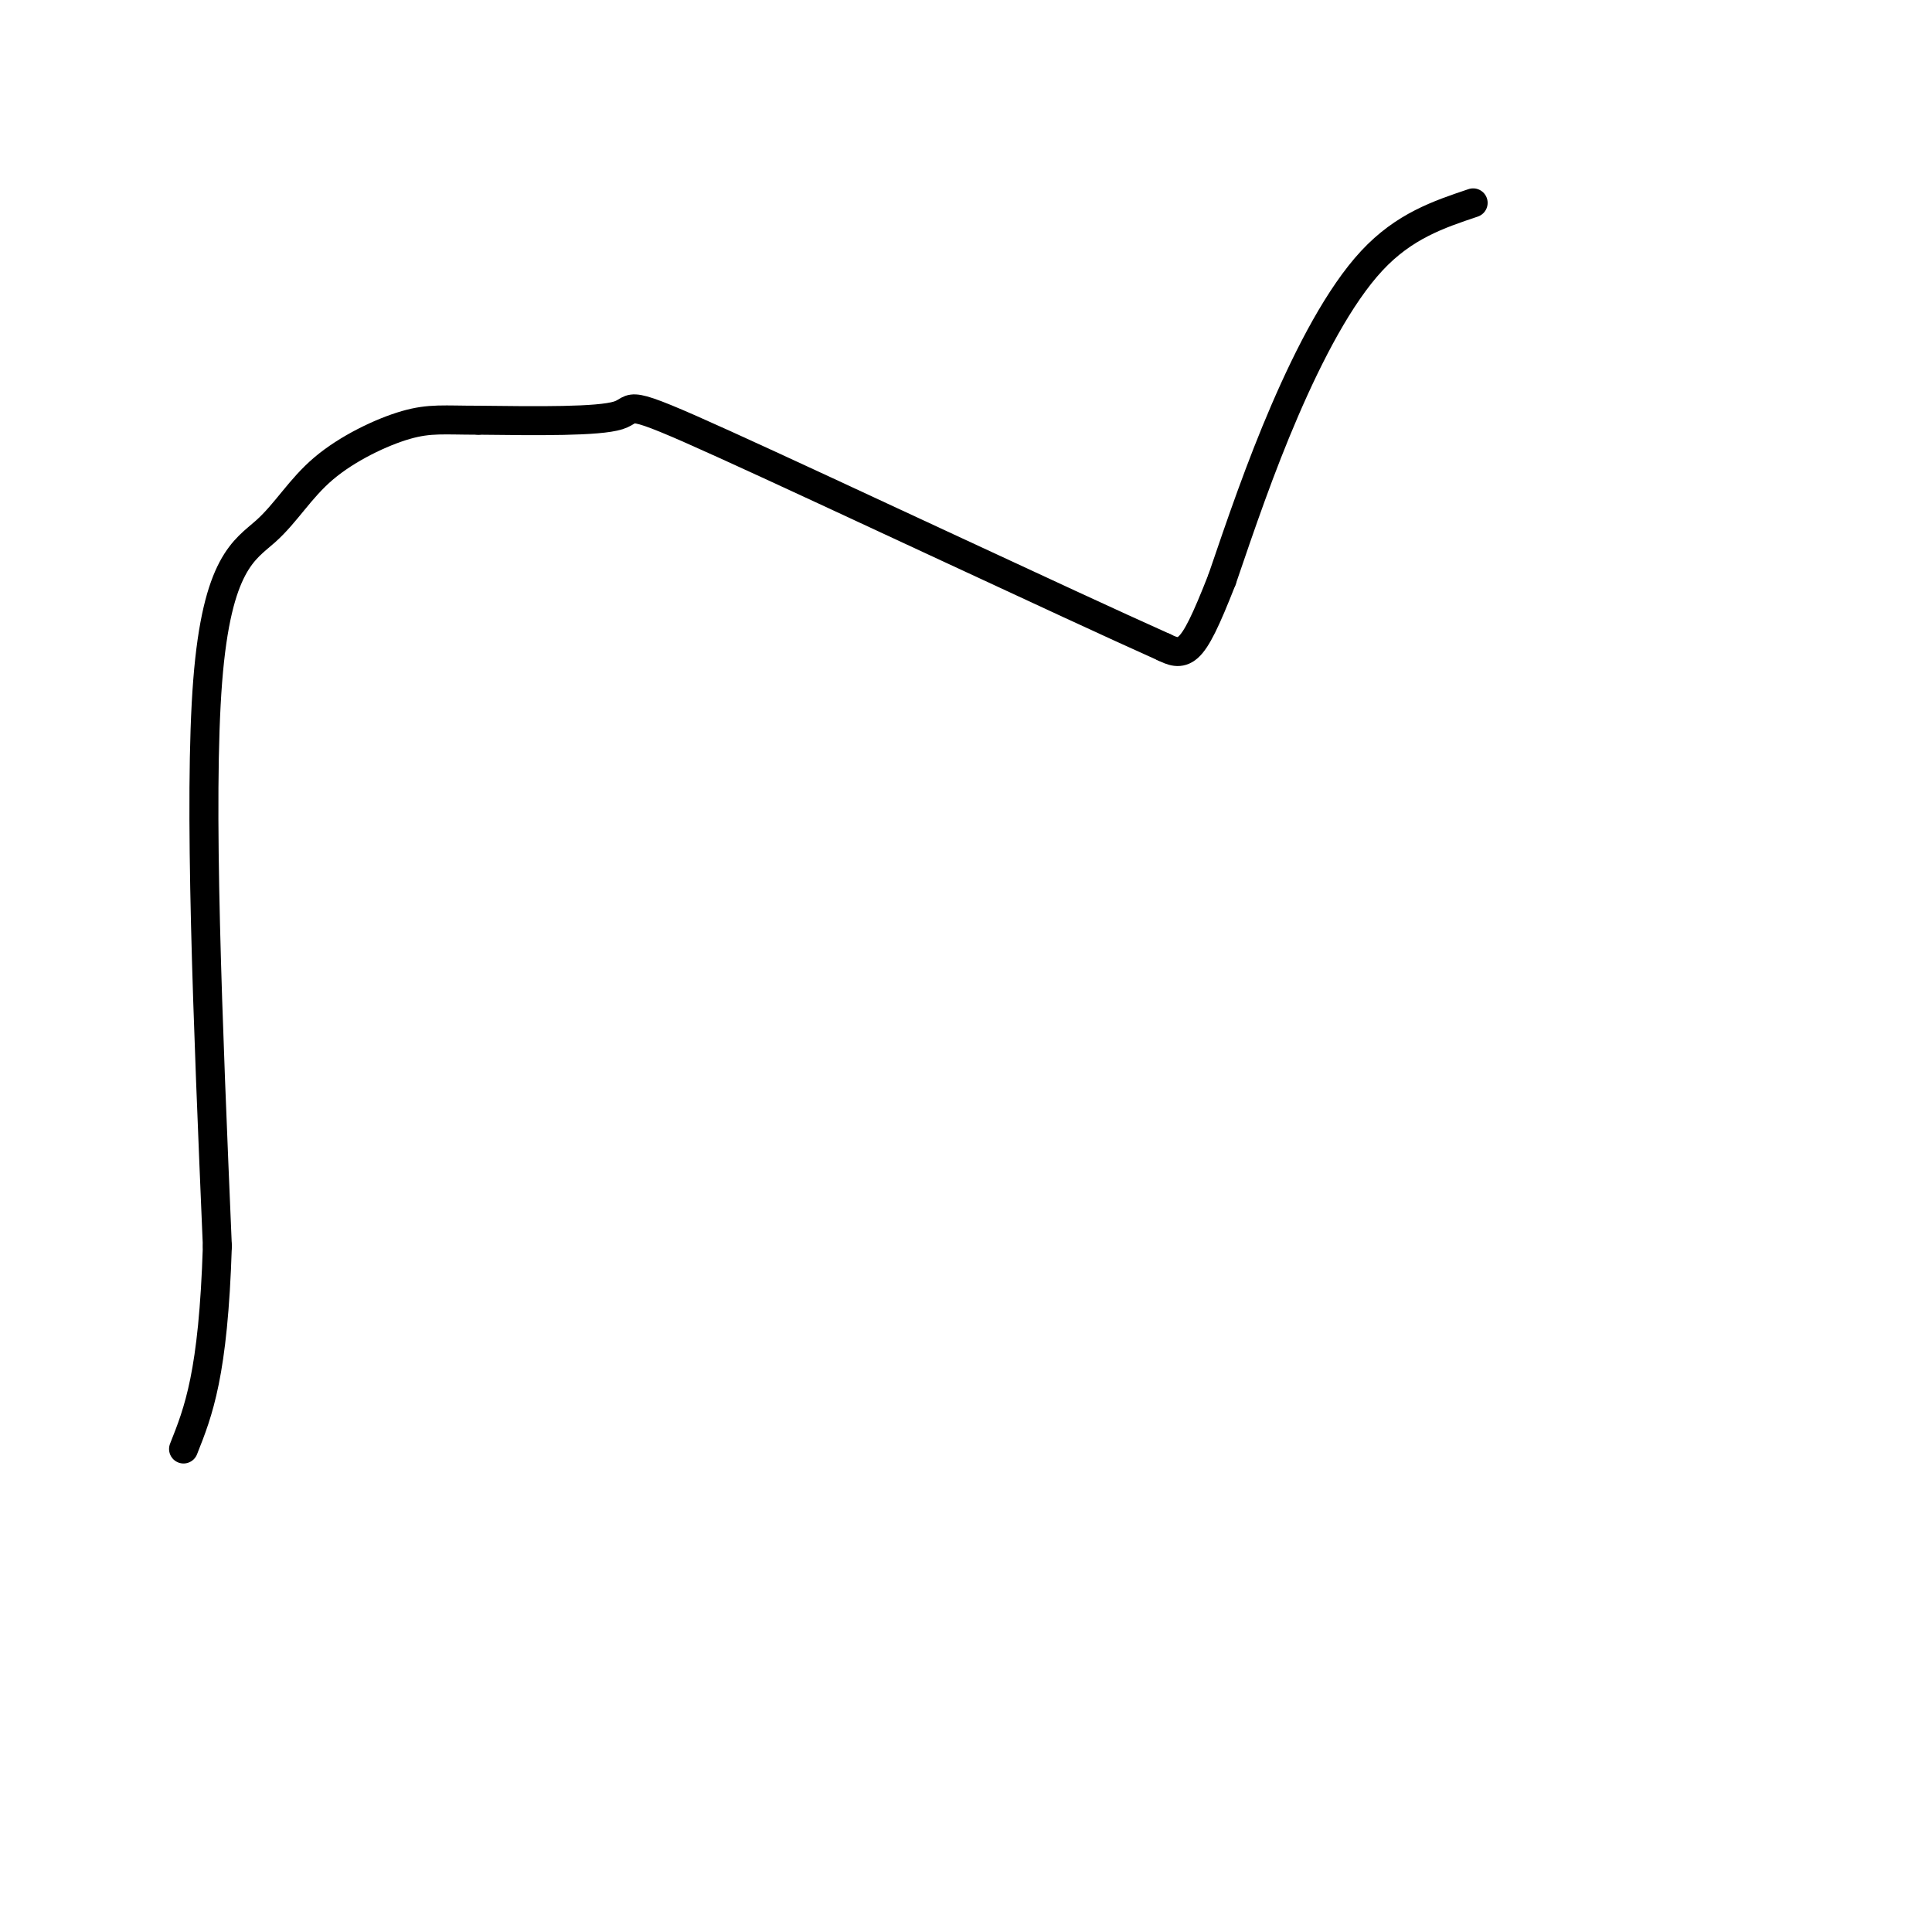 <svg viewBox='0 0 400 400' version='1.1' xmlns='http://www.w3.org/2000/svg' xmlns:xlink='http://www.w3.org/1999/xlink'><g fill='none' stroke='#000000' stroke-width='6' stroke-linecap='round' stroke-linejoin='round'><path d='M305,42c-7.156,2.400 -14.311,4.800 -21,12c-6.689,7.200 -12.911,19.200 -18,31c-5.089,11.800 -9.044,23.400 -13,35'/><path d='M253,120c-3.356,8.556 -5.244,12.444 -7,14c-1.756,1.556 -3.378,0.778 -5,0'/><path d='M241,134c-20.393,-9.131 -68.875,-31.958 -91,-42c-22.125,-10.042 -17.893,-7.298 -22,-6c-4.107,1.298 -16.554,1.149 -29,1'/><path d='M99,87c-6.994,0.014 -9.979,-0.452 -15,1c-5.021,1.452 -12.078,4.822 -17,9c-4.922,4.178 -7.710,9.163 -12,13c-4.290,3.837 -10.083,6.525 -12,31c-1.917,24.475 0.041,70.738 2,117'/><path d='M45,258c-0.833,26.500 -3.917,34.250 -7,42'/></g>
</svg>